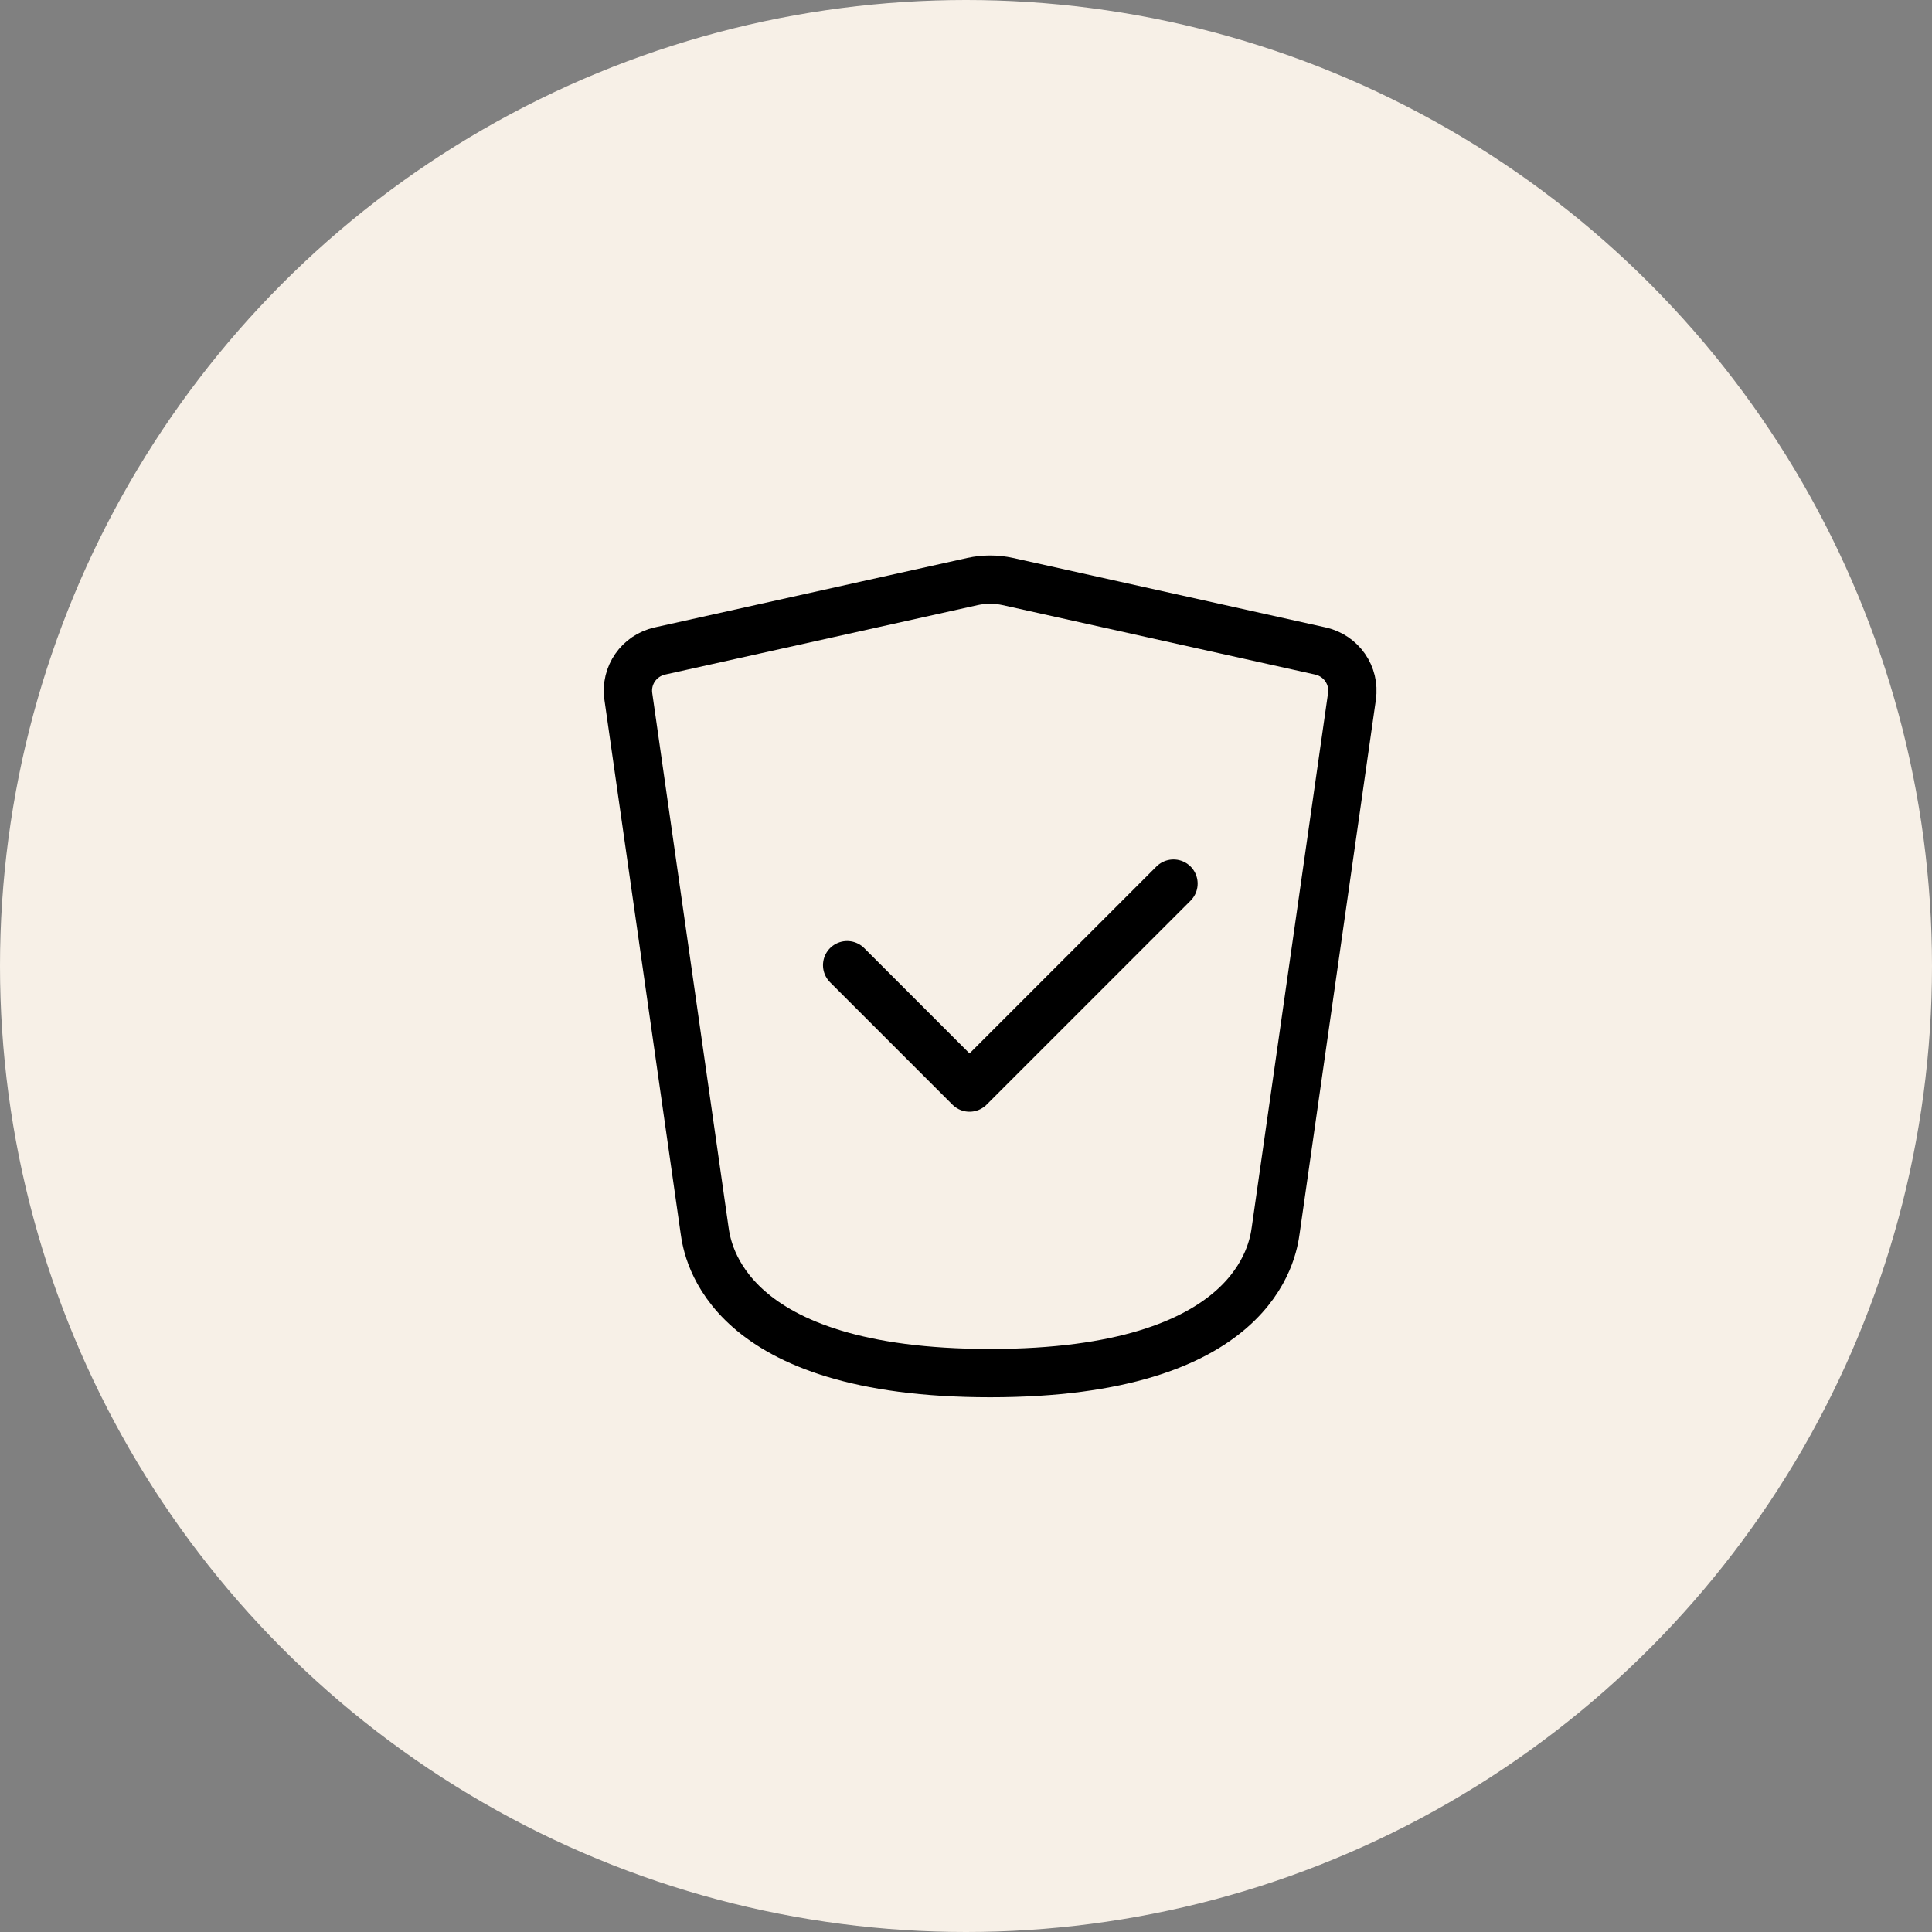 <svg width="40" height="40" viewBox="0 0 40 40" fill="none" xmlns="http://www.w3.org/2000/svg">
<rect x="0" y="0" width="40" height="40" fill="#808080" stroke="none"/>
<circle cx="20" cy="20" r="20" fill="#F7F0E7"/>
<path d="M17.539 19.983L20.073 22.517L24.296 18.294" stroke="black" stroke-linecap="round" stroke-linejoin="round"/>
<path d="M14.588 25.473L13.009 14.419C12.946 13.982 13.231 13.574 13.662 13.478L20.134 12.04C20.375 11.987 20.625 11.987 20.866 12.04L27.338 13.478C27.769 13.574 28.054 13.982 27.991 14.419L26.412 25.473C26.353 25.891 25.99 28.429 20.5 28.429C15.01 28.429 14.647 25.891 14.588 25.473Z" stroke="black" stroke-linecap="round" stroke-linejoin="round"/>
</svg>
